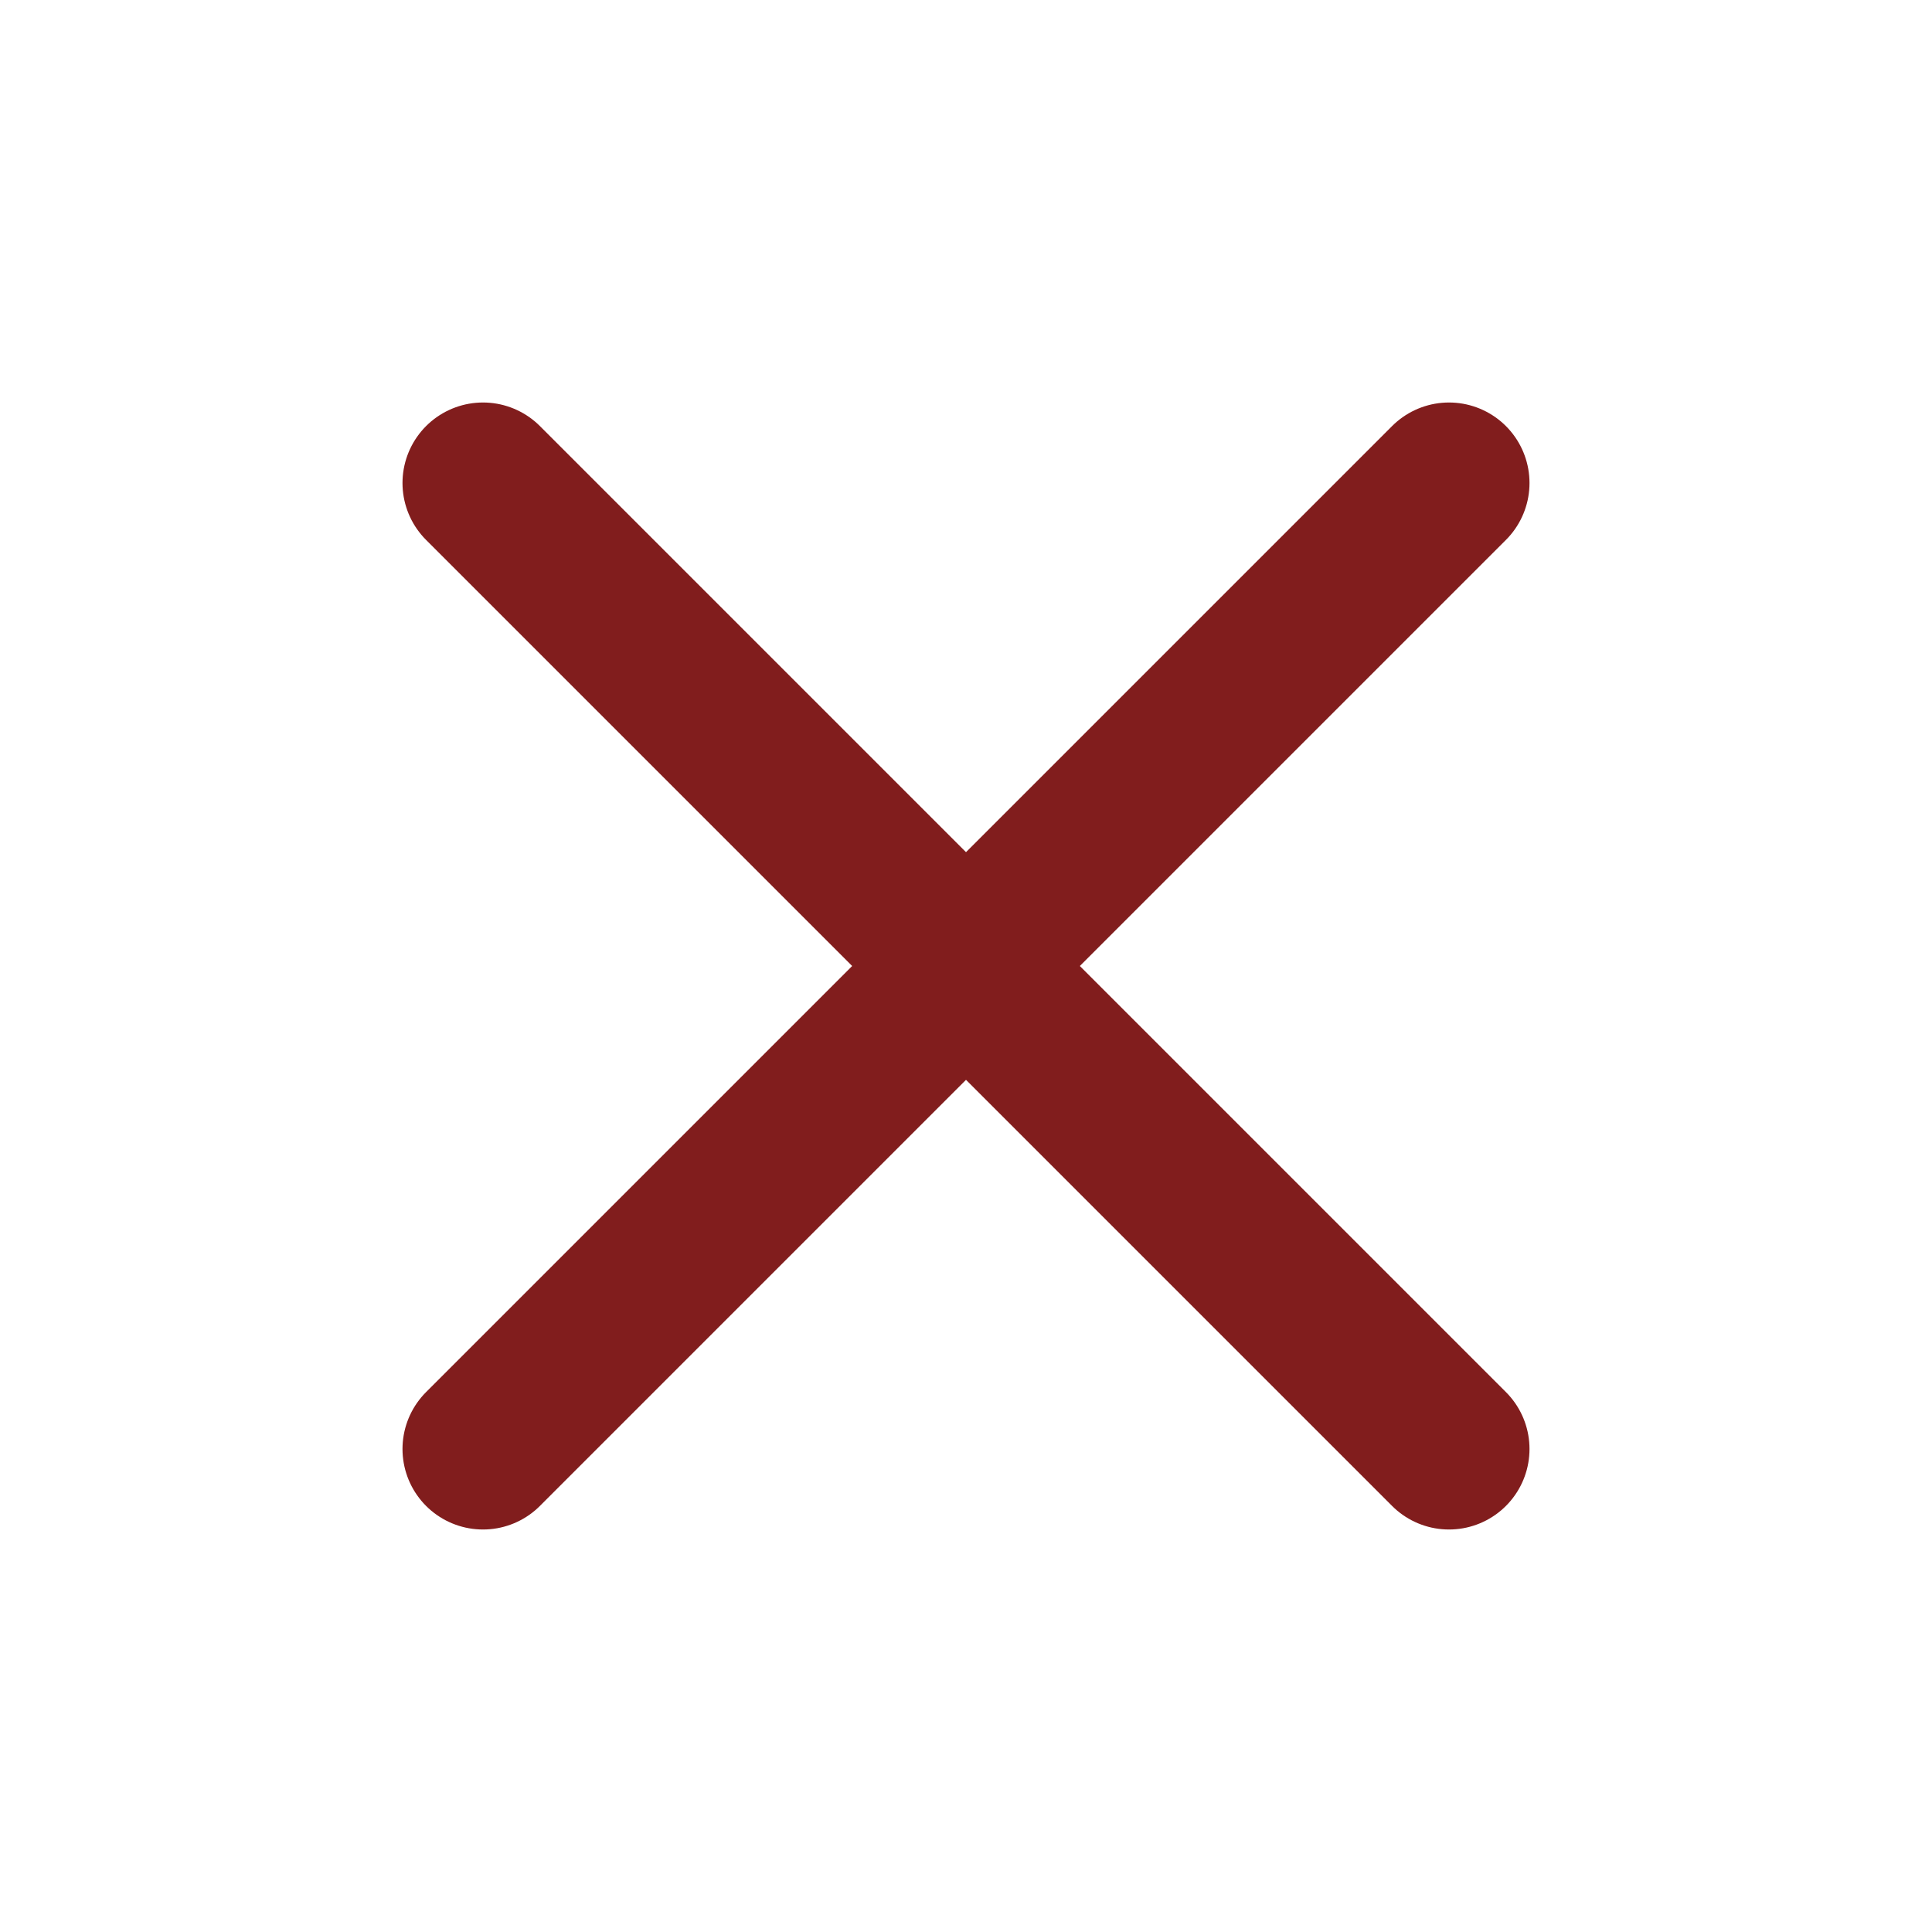 <svg width="18" height="18" viewBox="0 0 18 18" fill="none" xmlns="http://www.w3.org/2000/svg">
<path d="M13.5 4.5L4.5 13.5" stroke="#811D1D" stroke-width="1.5" stroke-linecap="round" stroke-linejoin="round"/>
<path d="M4.5 4.5L13.5 13.5" stroke="#811D1D" stroke-width="1.5" stroke-linecap="round" stroke-linejoin="round"/>
</svg>
